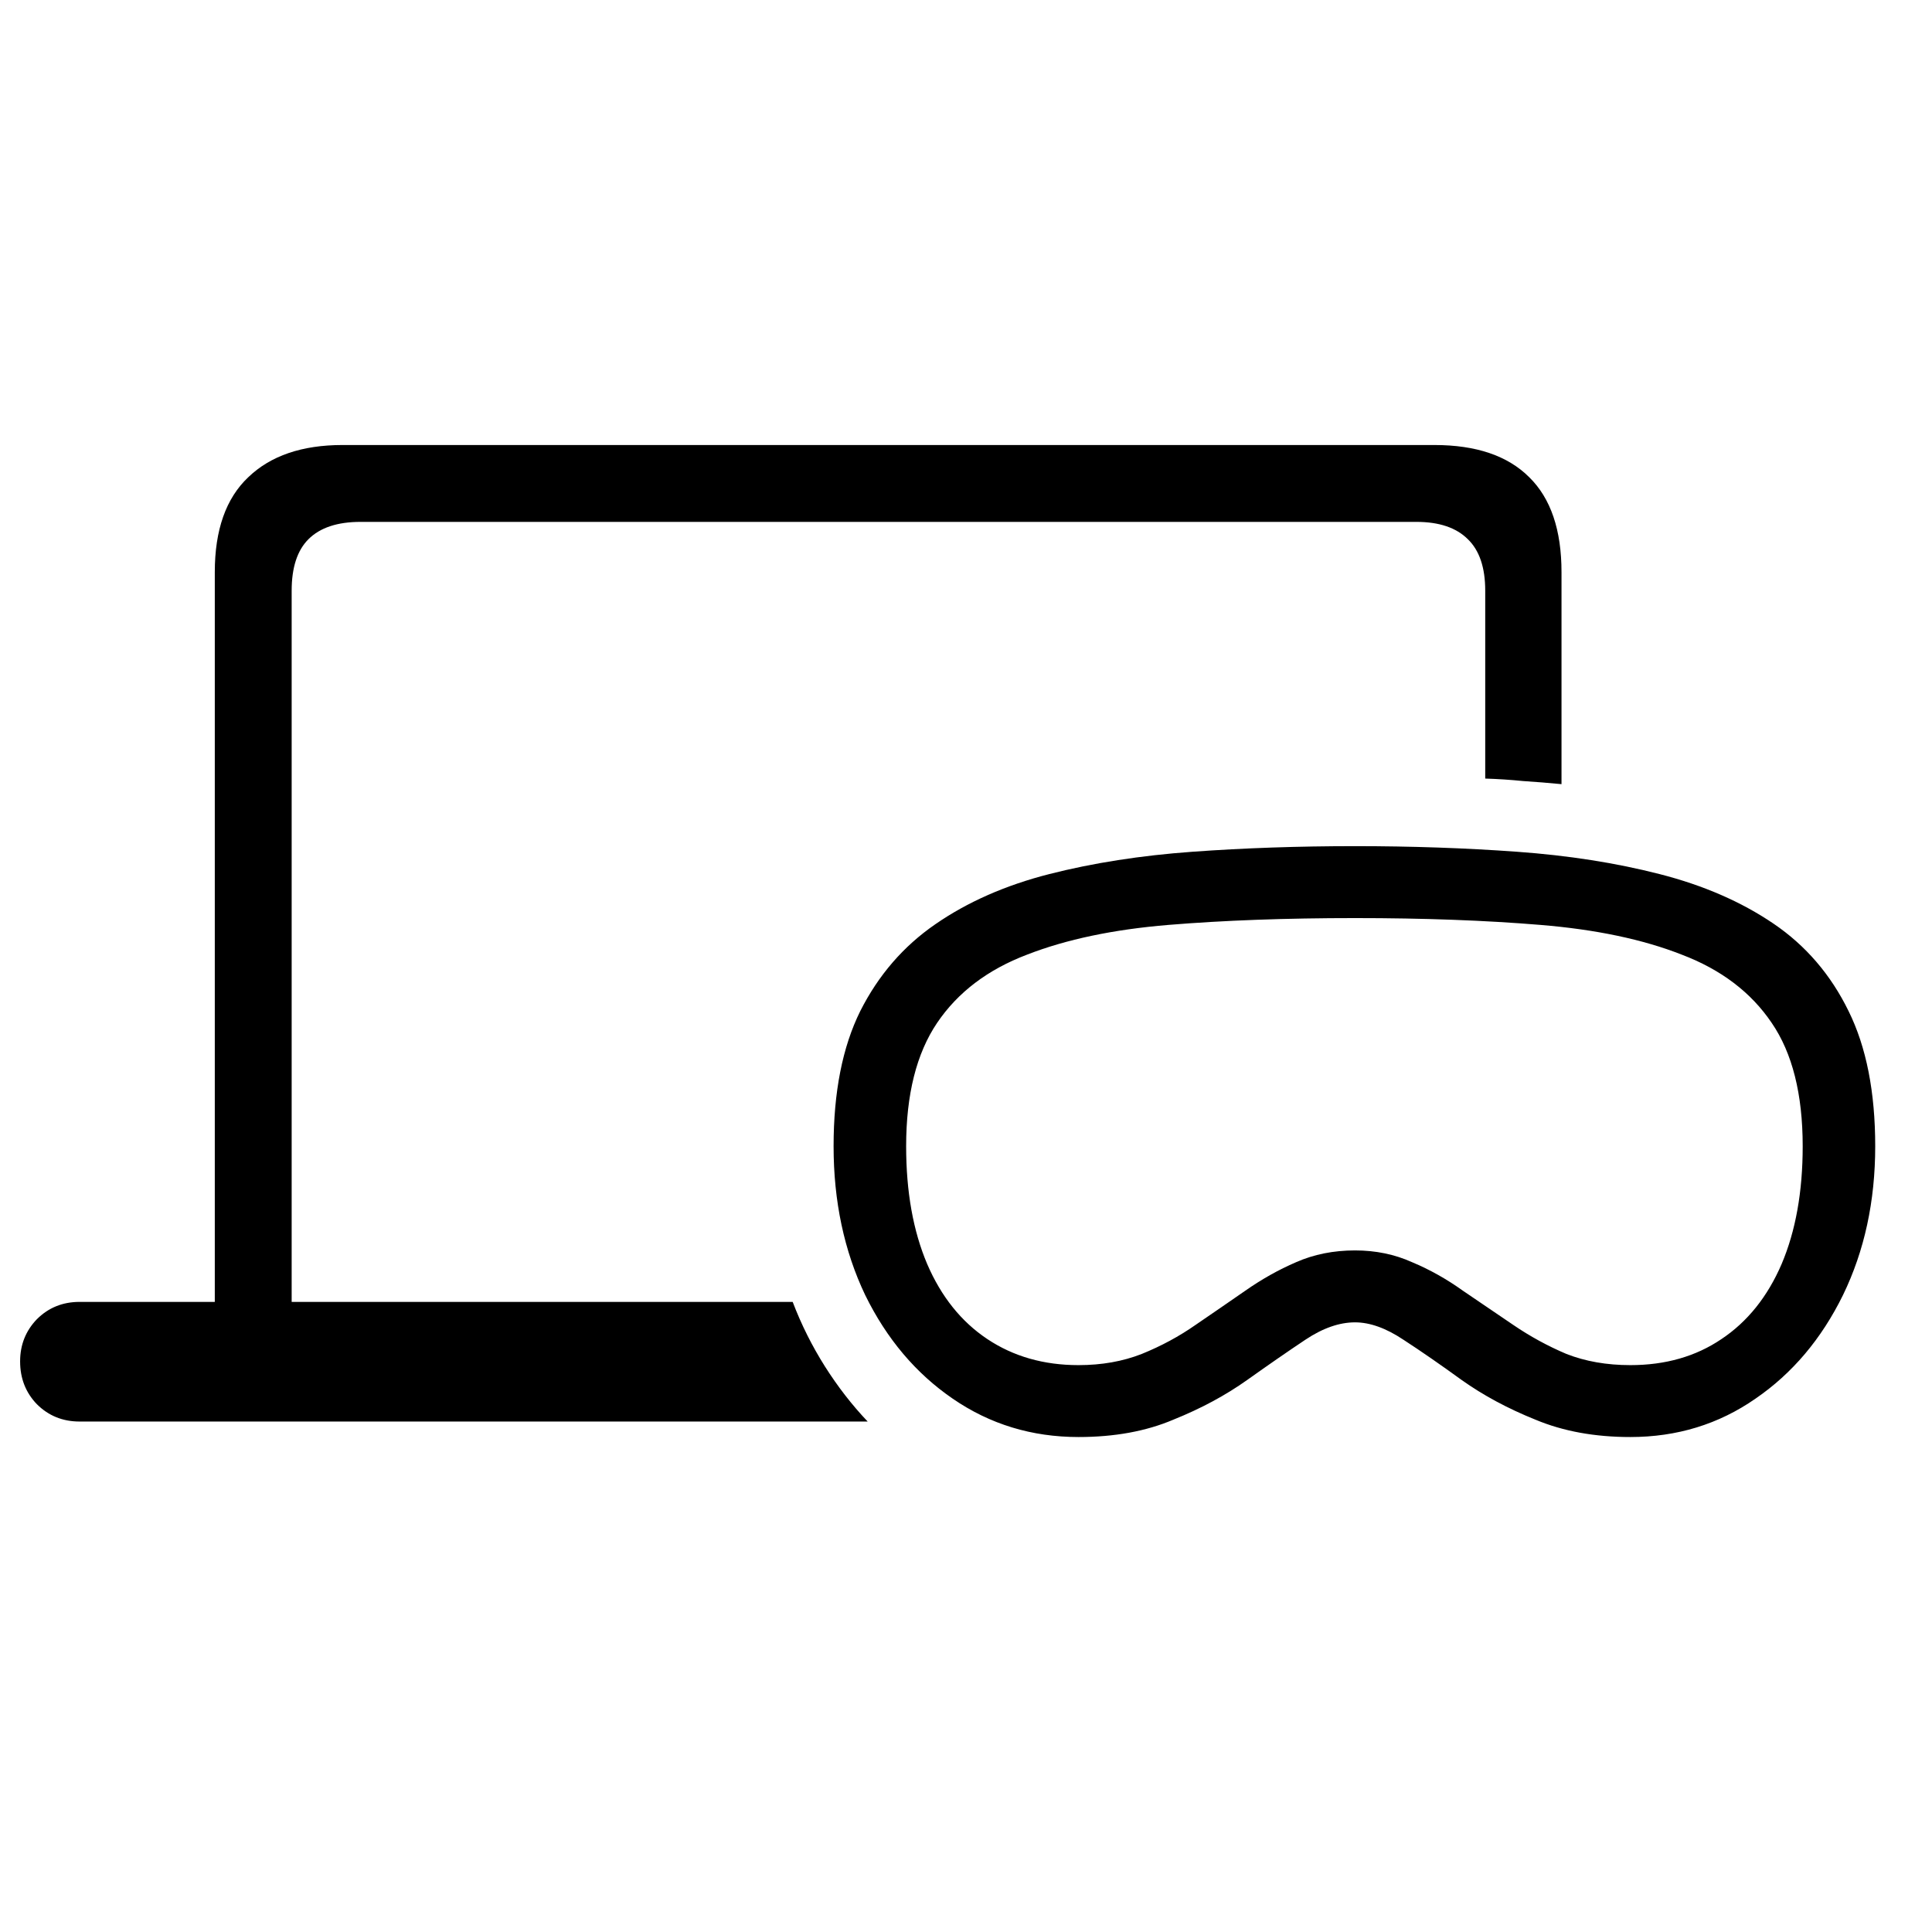 <svg width="56" height="56" viewBox="0 0 56 56" fill="none" xmlns="http://www.w3.org/2000/svg">
<g clip-path="url(#clip0_15390_7981)">
<path d="M2.308 41.204C1.817 41.204 1.404 41.036 1.068 40.701C0.745 40.365 0.583 39.952 0.583 39.461C0.583 38.982 0.745 38.574 1.068 38.239C1.404 37.903 1.817 37.736 2.308 37.736H6.226V16.583C6.226 15.361 6.549 14.444 7.196 13.833C7.843 13.21 8.754 12.899 9.928 12.899H41.577C42.787 12.899 43.703 13.21 44.326 13.833C44.949 14.444 45.261 15.361 45.261 16.583V22.729C44.889 22.693 44.518 22.663 44.146 22.639C43.787 22.603 43.422 22.579 43.05 22.567V17.122C43.05 16.451 42.882 15.954 42.547 15.63C42.212 15.295 41.714 15.127 41.055 15.127H10.449C9.778 15.127 9.275 15.295 8.94 15.63C8.616 15.954 8.454 16.451 8.454 17.122V37.736H22.976C23.227 38.395 23.539 39.017 23.91 39.605C24.282 40.192 24.695 40.725 25.15 41.204H2.308ZM39.276 38.329C38.821 38.329 38.342 38.496 37.838 38.832C37.335 39.167 36.772 39.557 36.149 40C35.526 40.443 34.813 40.827 34.01 41.15C33.22 41.486 32.303 41.653 31.261 41.653C29.907 41.653 28.691 41.282 27.612 40.539C26.546 39.808 25.701 38.808 25.078 37.538C24.467 36.256 24.162 34.818 24.162 33.225C24.162 31.655 24.419 30.349 24.935 29.307C25.462 28.264 26.187 27.426 27.109 26.791C28.044 26.144 29.146 25.659 30.416 25.335C31.686 25.012 33.07 24.796 34.568 24.688C36.065 24.58 37.635 24.526 39.276 24.526C40.906 24.526 42.469 24.58 43.967 24.688C45.464 24.796 46.842 25.012 48.1 25.335C49.37 25.659 50.472 26.138 51.407 26.773C52.342 27.408 53.066 28.252 53.582 29.307C54.097 30.349 54.354 31.655 54.354 33.225C54.354 34.818 54.043 36.256 53.42 37.538C52.797 38.808 51.952 39.808 50.886 40.539C49.819 41.282 48.609 41.653 47.256 41.653C46.225 41.653 45.309 41.486 44.506 41.15C43.703 40.827 42.99 40.443 42.367 40C41.756 39.557 41.193 39.167 40.678 38.832C40.175 38.496 39.707 38.329 39.276 38.329ZM39.276 36.244C39.875 36.244 40.426 36.358 40.929 36.585C41.445 36.801 41.936 37.077 42.403 37.412C42.882 37.736 43.368 38.065 43.859 38.401C44.35 38.736 44.865 39.017 45.404 39.245C45.956 39.461 46.573 39.569 47.256 39.569C48.274 39.569 49.155 39.317 49.897 38.814C50.652 38.311 51.233 37.586 51.641 36.639C52.048 35.681 52.252 34.543 52.252 33.225C52.252 31.715 51.952 30.523 51.353 29.648C50.754 28.762 49.885 28.103 48.747 27.671C47.621 27.228 46.255 26.941 44.65 26.809C43.056 26.677 41.265 26.611 39.276 26.611C37.275 26.611 35.472 26.677 33.867 26.809C32.273 26.941 30.907 27.228 29.769 27.671C28.631 28.103 27.762 28.762 27.163 29.648C26.564 30.535 26.265 31.727 26.265 33.225C26.265 34.543 26.468 35.681 26.875 36.639C27.283 37.586 27.864 38.311 28.619 38.814C29.374 39.317 30.254 39.569 31.261 39.569C31.932 39.569 32.543 39.461 33.094 39.245C33.657 39.017 34.178 38.736 34.657 38.401C35.149 38.065 35.628 37.736 36.095 37.412C36.574 37.077 37.066 36.801 37.569 36.585C38.084 36.358 38.653 36.244 39.276 36.244Z" fill="black"/>
</g>
<defs>
<clipPath id="clip0_15390_7981">
<rect width="56" height="56" fill="white"/>
</clipPath>
</defs>
</svg>
